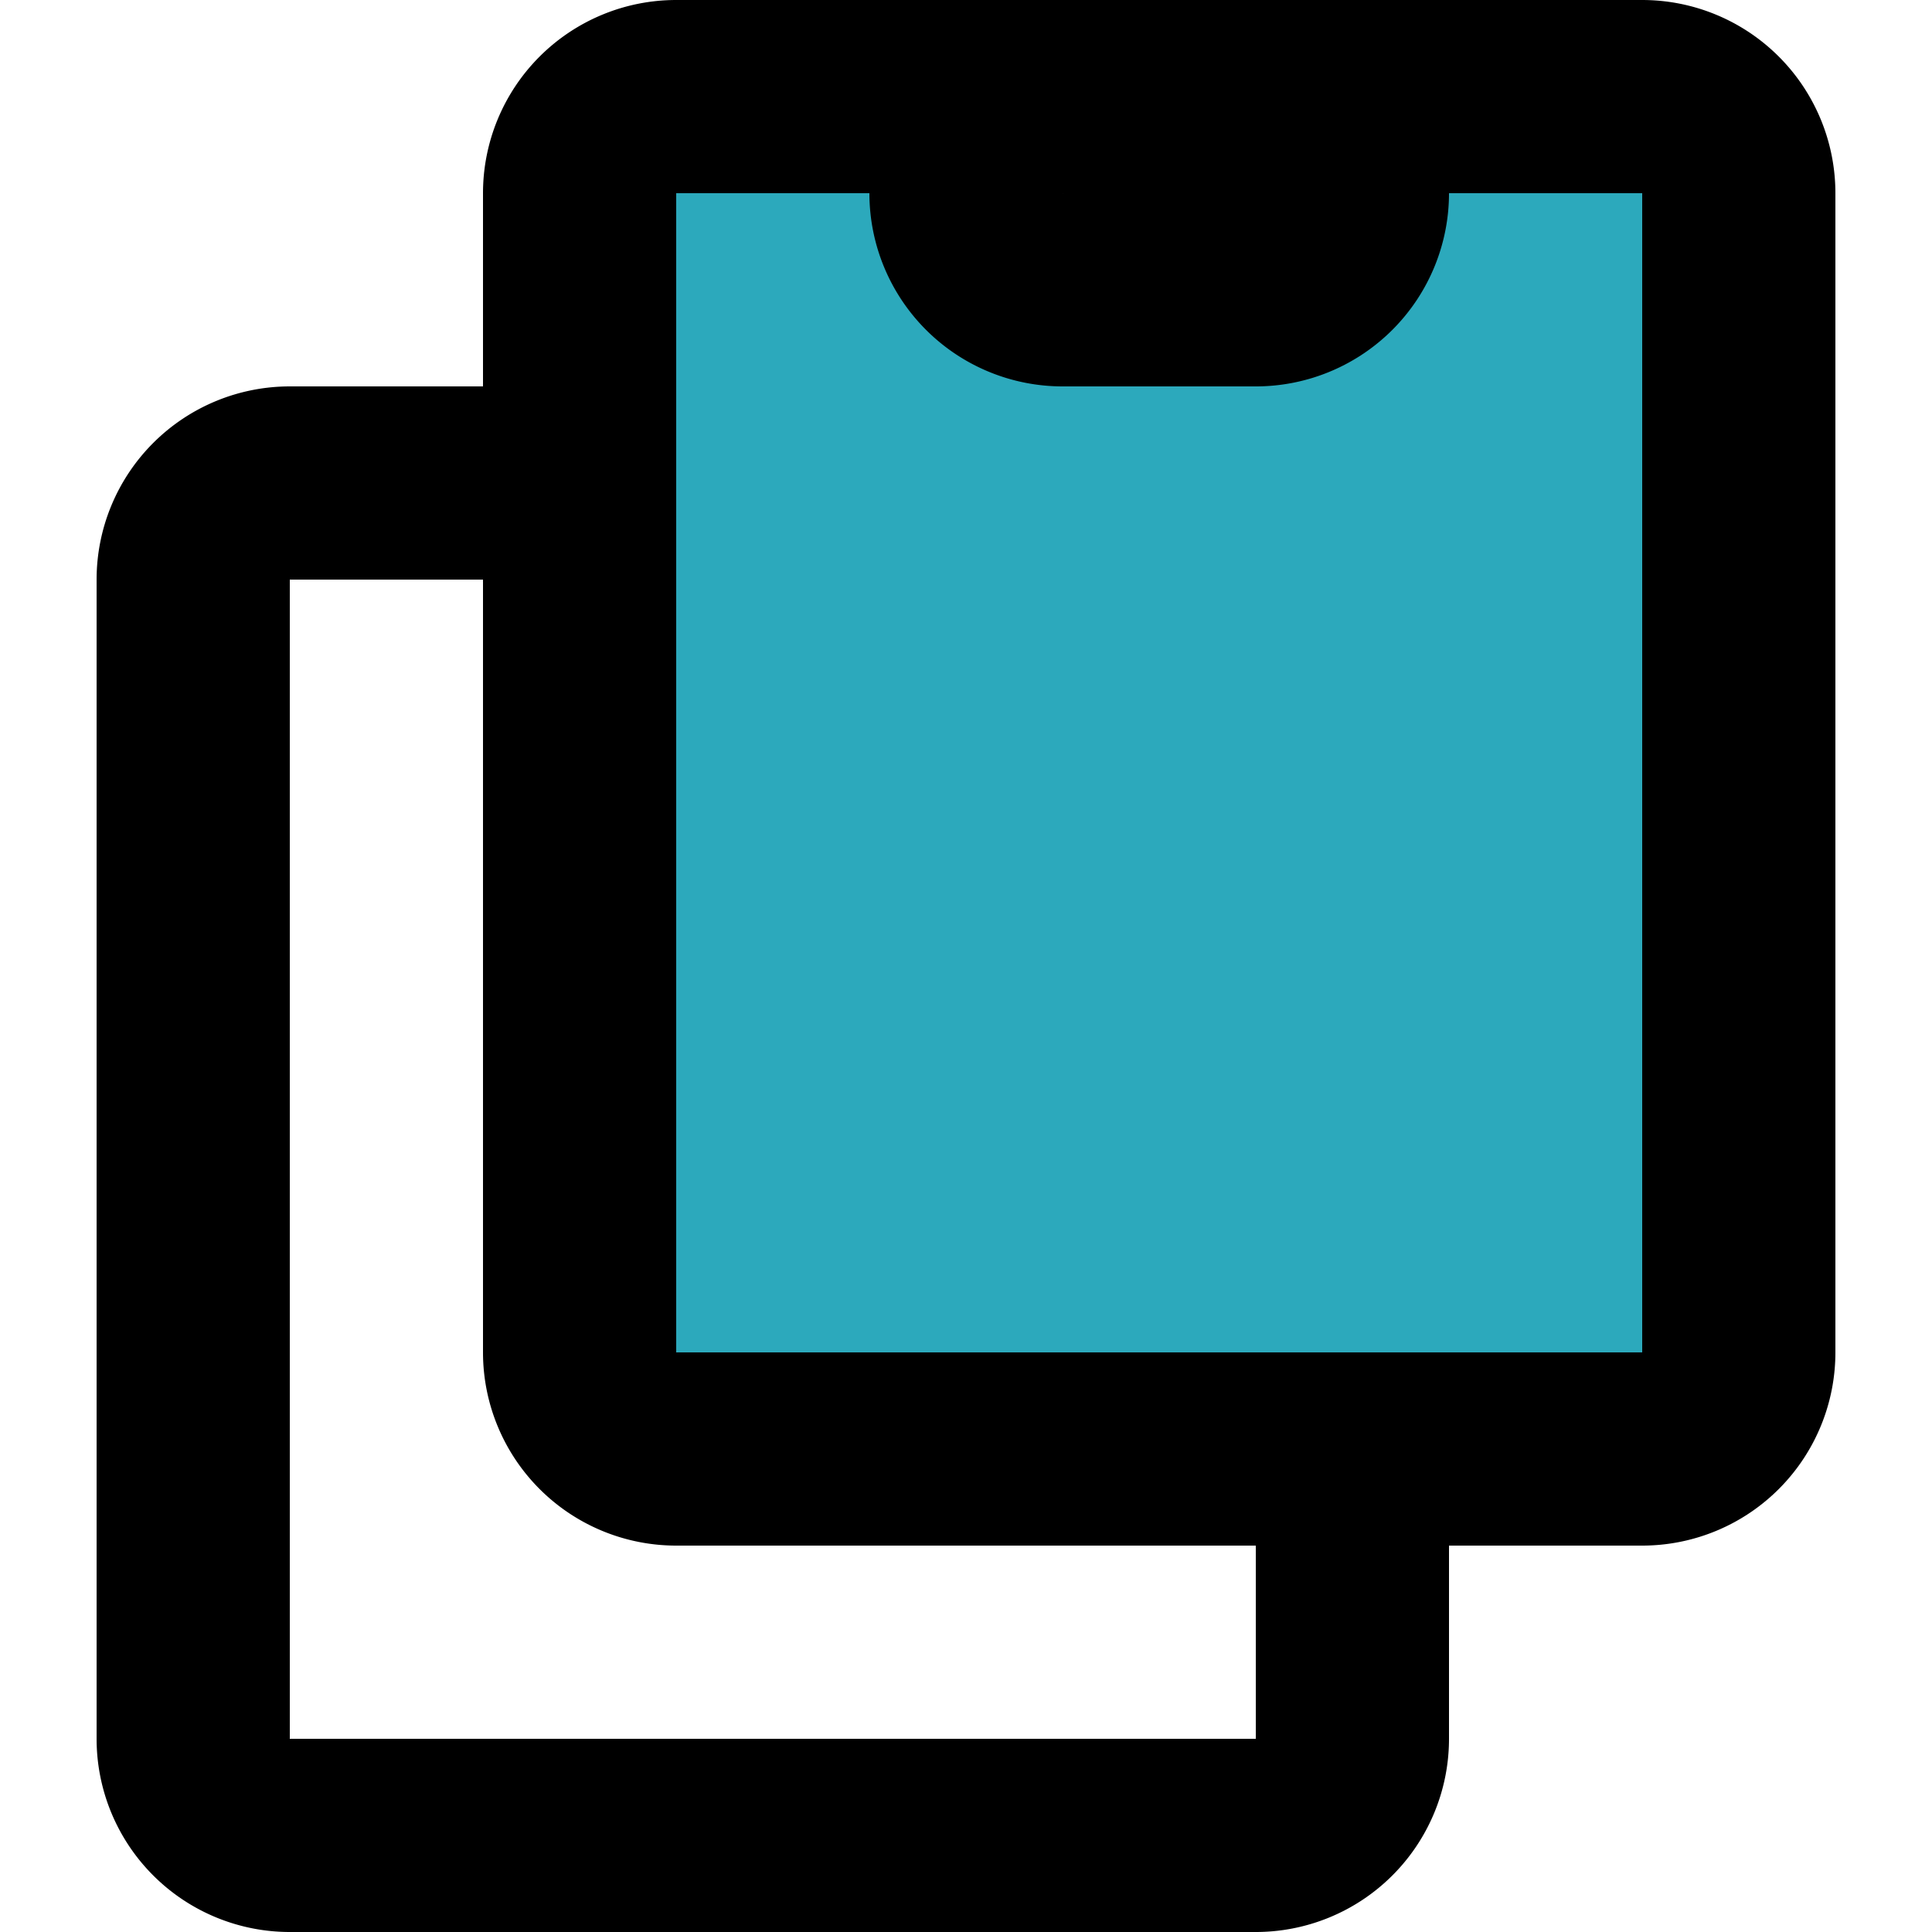 <?xml version="1.0" encoding="utf-8"?>
<!-- Uploaded to: SVG Repo, www.svgrepo.com, Generator: SVG Repo Mixer Tools -->
<svg width="800px" height="800px" viewBox="-1 0 20 20" xmlns="http://www.w3.org/2000/svg">
  <g id="copy-4" transform="translate(-3 -2)">
    <path id="secondary" fill="#2ca9bc" d="M19,3H16V4a1,1,0,0,1-1,1H13a1,1,0,0,1-1-1V3H9A1,1,0,0,0,8,4V16a1,1,0,0,0,1,1H19a1,1,0,0,0,1-1V4A1,1,0,0,0,19,3Z"/>
    <path id="primary" d="M16,17v3a1,1,0,0,1-1,1H5a1,1,0,0,1-1-1V8A1,1,0,0,1,5,7H8" fill="none" stroke="#000000" stroke-linecap="round" stroke-linejoin="round" stroke-width="2"/>
    <path id="primary-2" data-name="primary" d="M19,3H9A1,1,0,0,0,8,4V16a1,1,0,0,0,1,1H19a1,1,0,0,0,1-1V4A1,1,0,0,0,19,3ZM12,4a1,1,0,0,0,1,1h2a1,1,0,0,0,1-1V3H12Z" fill="none" stroke="#000000" stroke-linecap="round" stroke-linejoin="round" stroke-width="2"/>
  </g>
</svg>